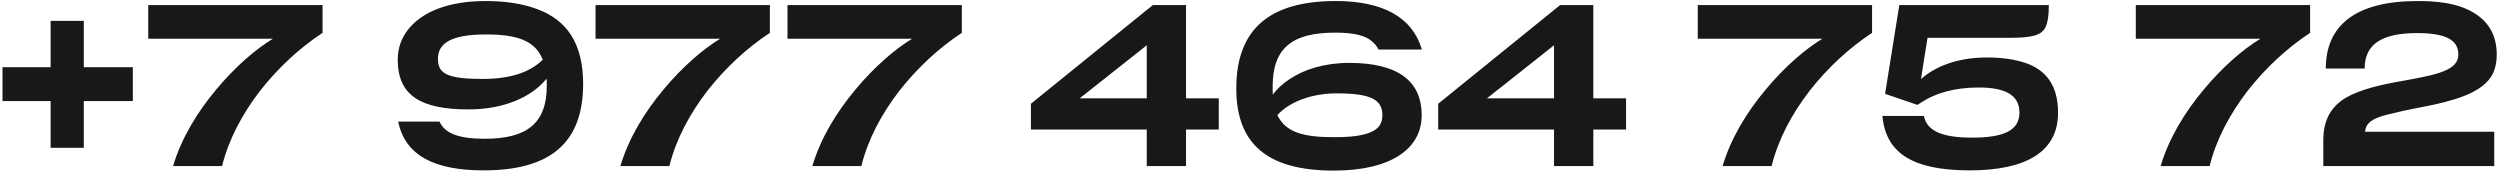 <?xml version="1.0" encoding="UTF-8"?> <svg xmlns="http://www.w3.org/2000/svg" width="286" height="20" viewBox="0 0 286 20" fill="none"> <path d="M9.588 11.56H15.194V7.685H9.588V2.39H5.79V7.685H0.288V11.56H5.79V16.908H9.588V11.56ZM19.8 19H25.406C26.155 15.952 27.705 13.059 29.746 10.398C31.813 7.763 34.267 5.49 36.902 3.759V0.581H16.959V4.431H31.218C29.255 5.619 26.904 7.634 24.735 10.243C22.565 12.826 20.73 15.848 19.8 19ZM55.319 19.491C62.784 19.491 66.711 16.494 66.711 9.597C66.711 4.947 64.825 2.286 61.467 1.046C59.813 0.427 57.824 0.117 55.551 0.117C51.289 0.117 48.292 1.356 46.691 3.371C45.89 4.405 45.502 5.515 45.502 6.833C45.502 10.992 48.215 12.516 53.614 12.516C57.618 12.516 60.821 11.121 62.526 9.003C62.552 9.235 62.552 9.52 62.552 9.804C62.552 14.092 60.304 15.874 55.448 15.874C52.322 15.874 50.876 15.203 50.281 13.911H45.554C46.355 17.863 49.816 19.491 55.319 19.491ZM55.215 9.029C52.684 9.029 51.237 8.796 50.591 8.15C50.255 7.84 50.1 7.35 50.1 6.73C50.1 4.999 51.521 3.94 55.603 3.94C59.245 3.94 61.26 4.689 62.087 6.833C60.666 8.228 58.496 9.029 55.215 9.029ZM70.972 19H76.578C77.327 15.952 78.877 13.059 80.917 10.398C82.984 7.763 85.438 5.49 88.073 3.759V0.581H68.13V4.431H82.39C80.427 5.619 78.076 7.634 75.906 10.243C73.736 12.826 71.902 15.848 70.972 19ZM92.931 19H98.537C99.286 15.952 100.836 13.059 102.877 10.398C104.944 7.763 107.398 5.49 110.033 3.759V0.581H90.09V4.431H104.349C102.386 5.619 100.035 7.634 97.865 10.243C95.695 12.826 93.861 15.848 92.931 19ZM139.428 14.815V11.25H135.683V0.581H131.885L117.936 11.87V14.815H131.188V19H135.683V14.815H139.428ZM131.188 11.25H123.516L131.188 5.18V11.25ZM162.64 13.188C162.64 9.184 159.824 7.195 154.348 7.195C151.506 7.195 149.181 7.944 147.528 9.055C146.701 9.597 146.055 10.191 145.616 10.837C145.59 10.553 145.59 10.243 145.59 9.907C145.59 5.567 147.735 3.733 152.746 3.733C154.993 3.733 156.208 4.095 156.905 4.689C157.241 4.973 157.525 5.283 157.706 5.67H162.666C161.581 1.976 158.222 0.117 152.798 0.117C145.384 0.117 141.431 3.216 141.431 10.114C141.431 16.443 144.945 19.517 152.591 19.517C159.178 19.517 162.64 16.985 162.64 13.188ZM152.539 15.694C148.974 15.694 147.037 15.073 146.133 13.162C147.528 11.638 150.059 10.682 152.901 10.682C156.802 10.682 158.145 11.379 158.145 13.188C158.145 14.299 157.551 15.022 155.923 15.409C155.097 15.616 153.986 15.694 152.539 15.694ZM186.022 14.815V11.25H182.276V0.581H178.478L164.529 11.87V14.815H177.781V19H182.276V14.815H186.022ZM177.781 11.25H170.109L177.781 5.18V11.25ZM197.065 19H202.671C203.42 15.952 204.97 13.059 207.011 10.398C209.077 7.763 211.531 5.49 214.166 3.759V0.581H194.224V4.431H208.483C206.52 5.619 204.169 7.634 201.999 10.243C199.829 12.826 197.995 15.848 197.065 19ZM225.341 19.491C231.721 19.491 235.441 17.398 235.441 12.904C235.441 9.829 234.124 8.021 231.696 7.195C230.456 6.781 229.009 6.575 227.278 6.575C223.92 6.575 221.311 7.634 219.761 9.055C219.968 7.66 220.278 5.774 220.51 4.327H229.732C232.29 4.327 233.53 4.121 234.021 3.087C234.253 2.571 234.382 1.821 234.382 0.736V0.581H217.281L215.654 10.734L219.348 11.999L219.968 11.612C221.389 10.708 223.507 10.01 226.348 10.01C229.164 10.01 231.024 10.734 231.024 12.878C231.024 14.893 229.293 15.745 225.625 15.745C222.138 15.745 220.433 14.97 220.097 13.265H215.344C215.731 17.347 218.547 19.491 225.341 19.491ZM247.177 19H252.783C253.532 15.952 255.082 13.059 257.123 10.398C259.189 7.763 261.643 5.49 264.278 3.759V0.581H244.336V4.431H258.595C256.632 5.619 254.281 7.634 252.111 10.243C249.941 12.826 248.107 15.848 247.177 19ZM265.787 19H285.342V15.073H270.566C270.643 14.066 271.392 13.524 273.226 13.084C274.156 12.852 275.37 12.568 276.894 12.284C280.898 11.534 283.404 10.682 284.696 9.158C285.316 8.435 285.626 7.453 285.626 6.239C285.626 3.888 284.567 2.002 281.906 0.917C280.563 0.375 278.832 0.117 276.584 0.117C269.377 0.117 266.071 2.984 266.071 7.84H270.514C270.514 5.102 272.425 3.785 276.507 3.785C279.891 3.785 281.234 4.611 281.234 6.239C281.234 7.97 279.064 8.512 274.957 9.235C272.374 9.675 270.075 10.217 268.421 11.147C266.768 12.129 265.787 13.601 265.787 16.029V19Z" fill="#181818"></path> </svg> 